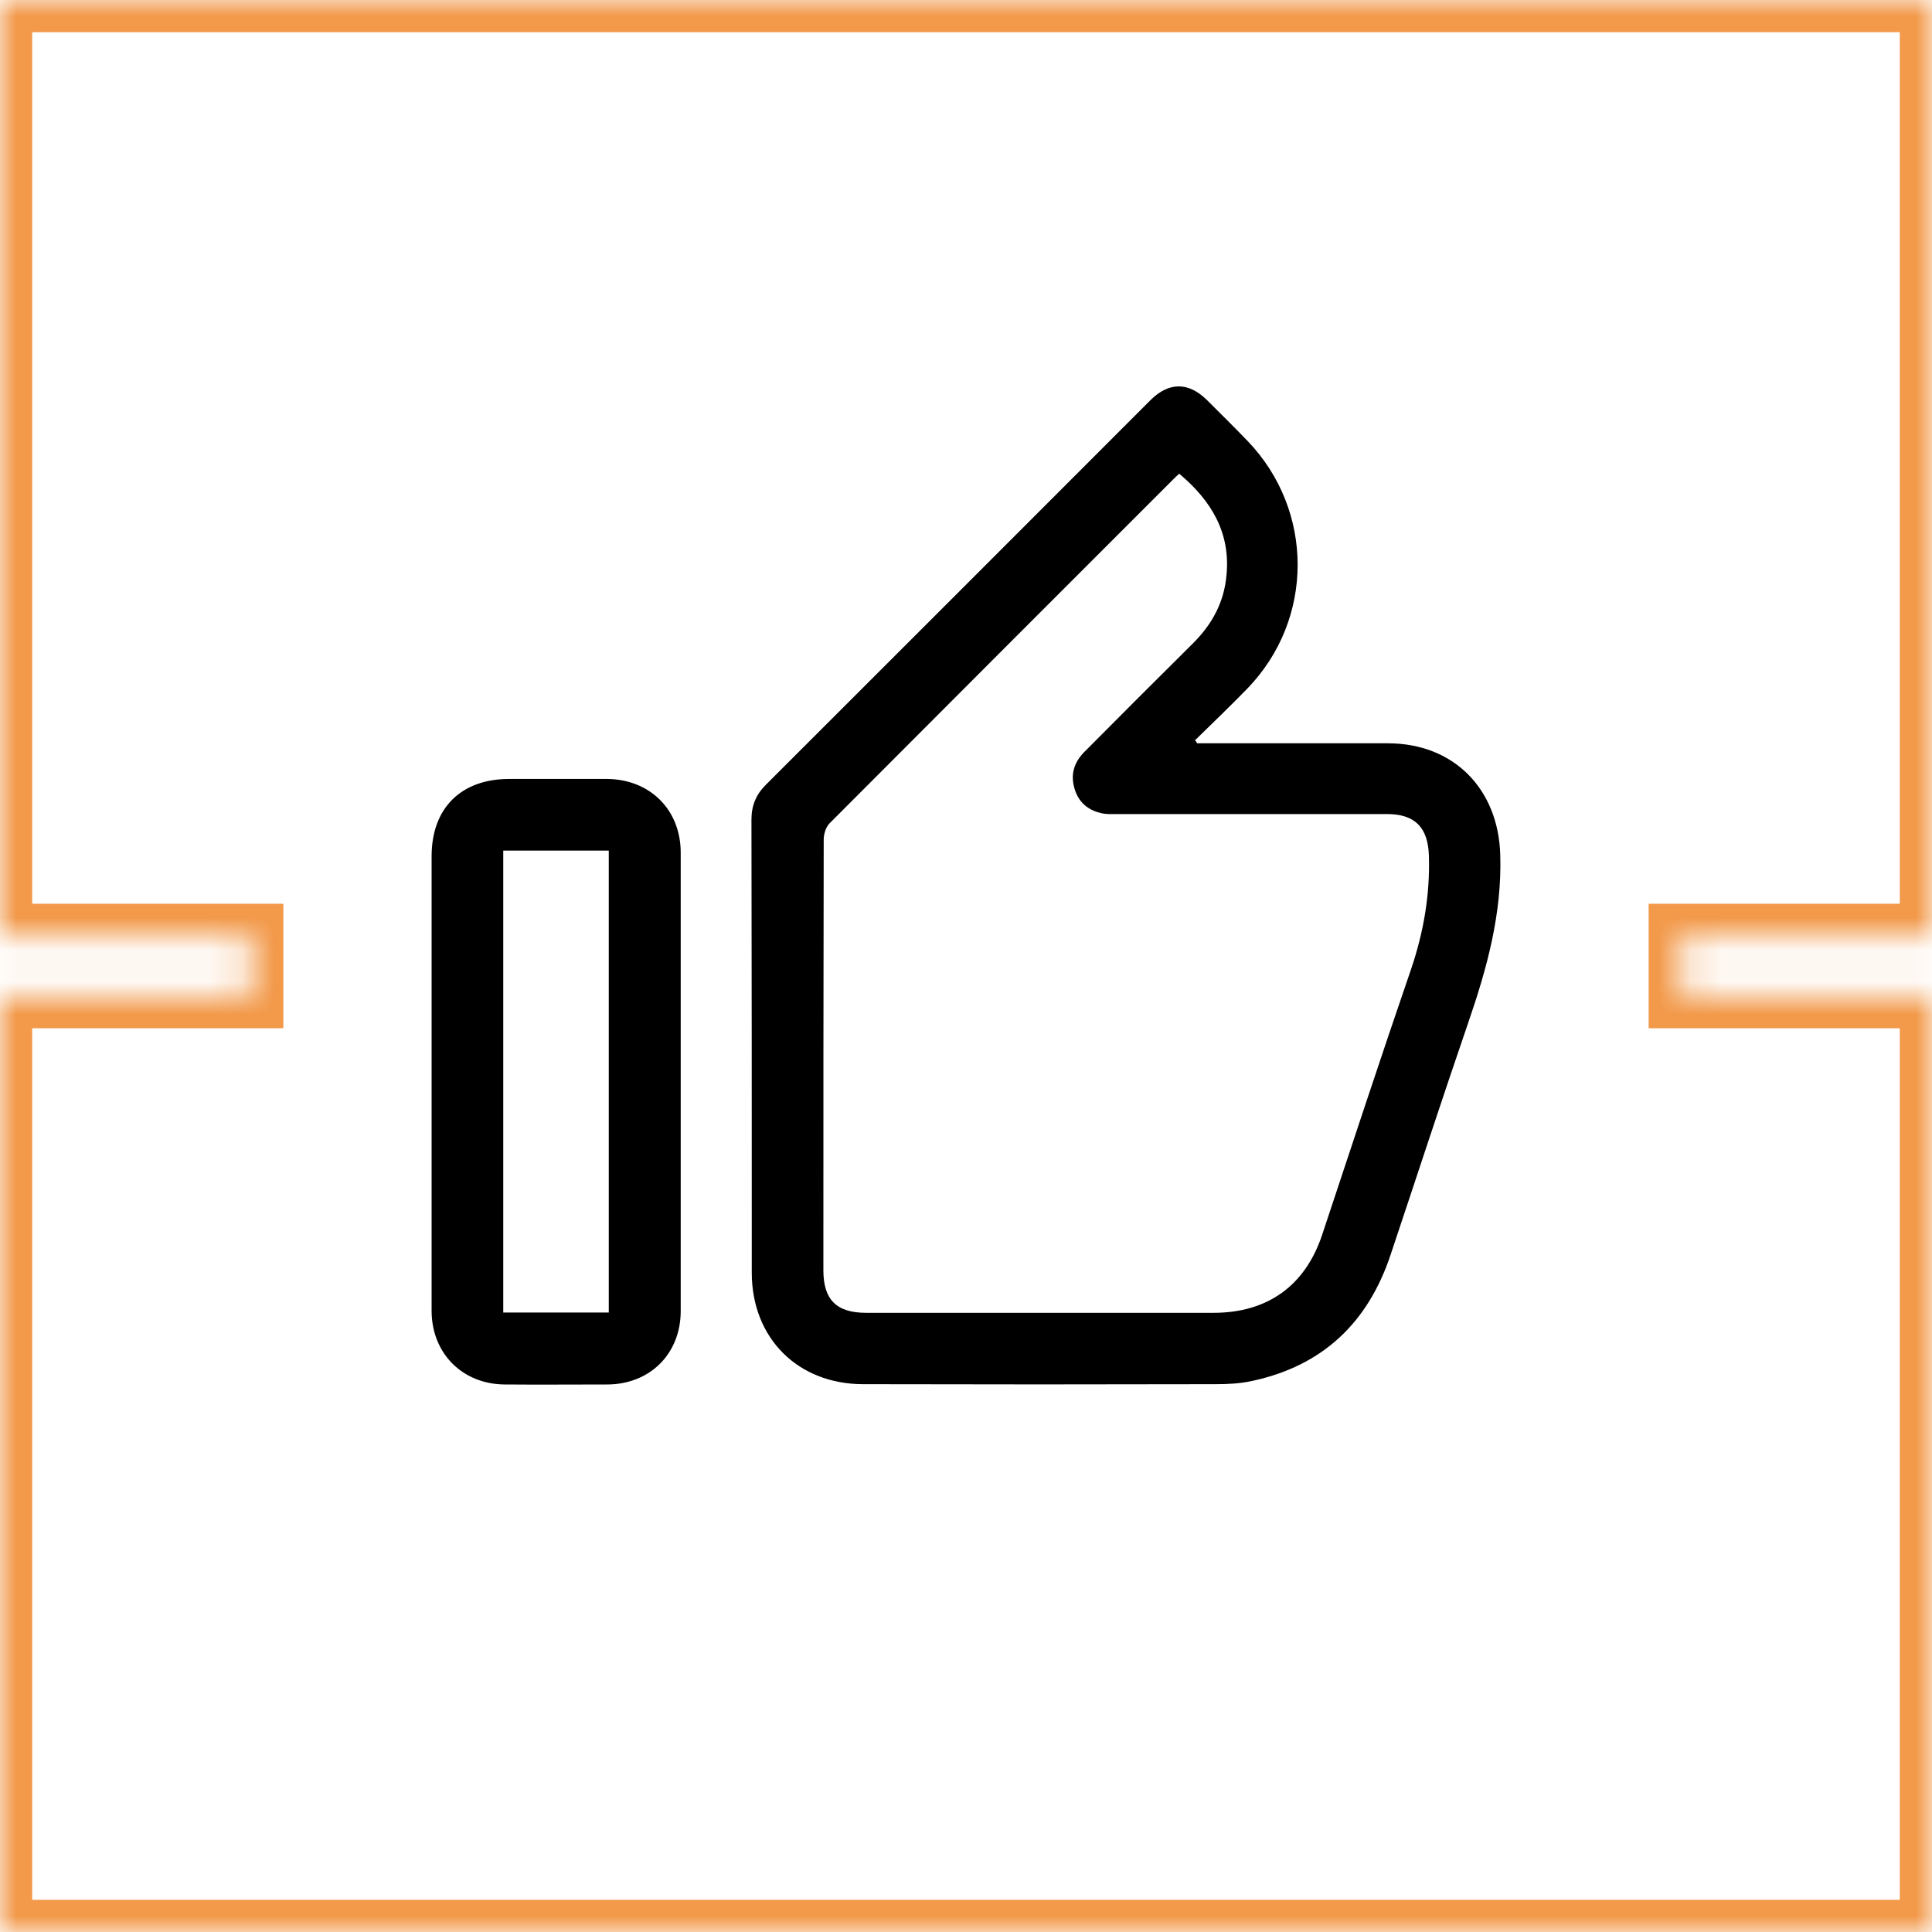 <svg width="60" height="60" viewBox="0 0 60 60" fill="none" xmlns="http://www.w3.org/2000/svg">
<mask id="path-1-inside-1_789_16855" fill="white">
<path fill-rule="evenodd" clip-rule="evenodd" d="M0 0H60L60 29.067H52.2V30.933H60L60 60H0V30.933H7.8V29.067H0V0Z"/>
</mask>
<path d="M60 0L61 1.3124e-07V-1H60V0ZM0 0V-1H-1V0H0ZM60 29.067V30.067H61V29.067H60ZM52.2 29.067V28.067H51.2V29.067H52.2ZM52.2 30.933H51.2V31.933H52.2V30.933ZM60 30.933H61V29.933H60V30.933ZM60 60V61H61V60H60ZM0 60H-1V61H0V60ZM0 30.933V29.933H-1V30.933H0ZM7.8 30.933V31.933H8.8V30.933H7.8ZM7.8 29.067H8.8V28.067H7.8V29.067ZM0 29.067H-1V30.067H0V29.067ZM60 -1H0V1H60V-1ZM61 29.067L61 1.3124e-07L59 -1.3124e-07L59 29.067H61ZM52.2 30.067H60V28.067H52.2V30.067ZM53.2 30.933V29.067H51.2V30.933H53.2ZM60 29.933H52.2V31.933H60V29.933ZM61 60L61 30.933H59L59 60H61ZM0 61H60V59H0V61ZM-1 30.933V60H1V30.933H-1ZM7.8 29.933H0V31.933H7.8V29.933ZM6.8 29.067V30.933H8.8V29.067H6.8ZM0 30.067H7.8V28.067H0V30.067ZM-1 0V29.067H1V0H-1Z" fill="#F2994A" mask="url(#path-1-inside-1_789_16855)"/>
<path d="M37.175 23.084C37.295 23.084 37.415 23.084 37.535 23.084C39.391 23.084 41.246 23.084 43.102 23.084C45.151 23.084 46.536 24.505 46.592 26.555C46.647 28.382 46.176 30.081 45.594 31.77C44.773 34.161 43.988 36.571 43.185 38.971C42.483 41.076 41.08 42.414 38.892 42.885C38.523 42.968 38.136 42.987 37.757 42.987C34.111 42.996 30.455 42.996 26.808 42.987C24.777 42.987 23.347 41.556 23.347 39.525C23.347 34.835 23.347 30.146 23.337 25.456C23.337 25.022 23.476 24.681 23.78 24.376C27.768 20.397 31.747 16.409 35.726 12.43C36.298 11.858 36.908 11.858 37.48 12.421C37.905 12.846 38.329 13.261 38.745 13.695C40.813 15.846 40.822 19.225 38.745 21.376C38.209 21.93 37.655 22.456 37.111 22.991C37.148 23.028 37.166 23.056 37.175 23.084ZM36.621 14.711C36.548 14.775 36.492 14.831 36.437 14.886C32.873 18.449 29.319 22.003 25.765 25.567C25.645 25.687 25.581 25.908 25.581 26.075C25.571 30.533 25.571 34.992 25.571 39.451C25.571 40.365 25.978 40.771 26.901 40.771C30.492 40.771 34.092 40.771 37.683 40.771C39.363 40.771 40.536 39.931 41.062 38.343C41.976 35.592 42.88 32.841 43.822 30.099C44.21 28.955 44.413 27.792 44.376 26.573C44.348 25.705 43.951 25.281 43.074 25.281C40.268 25.281 37.452 25.281 34.646 25.281C34.498 25.281 34.341 25.29 34.203 25.253C33.778 25.161 33.483 24.902 33.363 24.468C33.243 24.034 33.363 23.674 33.667 23.36C34.794 22.225 35.929 21.09 37.065 19.963C37.646 19.382 38.016 18.699 38.089 17.868C38.219 16.566 37.637 15.56 36.621 14.711Z" fill="black"/>
<path d="M13.404 33.571C13.404 31.244 13.404 28.918 13.404 26.592C13.404 25.096 14.318 24.191 15.814 24.191C16.829 24.191 17.835 24.191 18.851 24.191C20.18 24.201 21.14 25.142 21.14 26.481C21.14 31.226 21.14 35.971 21.14 40.716C21.14 42.045 20.18 42.996 18.851 42.996C17.789 42.996 16.737 43.005 15.675 42.996C14.364 42.987 13.414 42.036 13.404 40.725C13.404 38.334 13.404 35.952 13.404 33.571ZM18.906 40.762C18.906 35.962 18.906 31.189 18.906 26.416C17.808 26.416 16.728 26.416 15.629 26.416C15.629 31.207 15.629 35.98 15.629 40.762C16.728 40.762 17.808 40.762 18.906 40.762Z" fill="black"/>
</svg>

